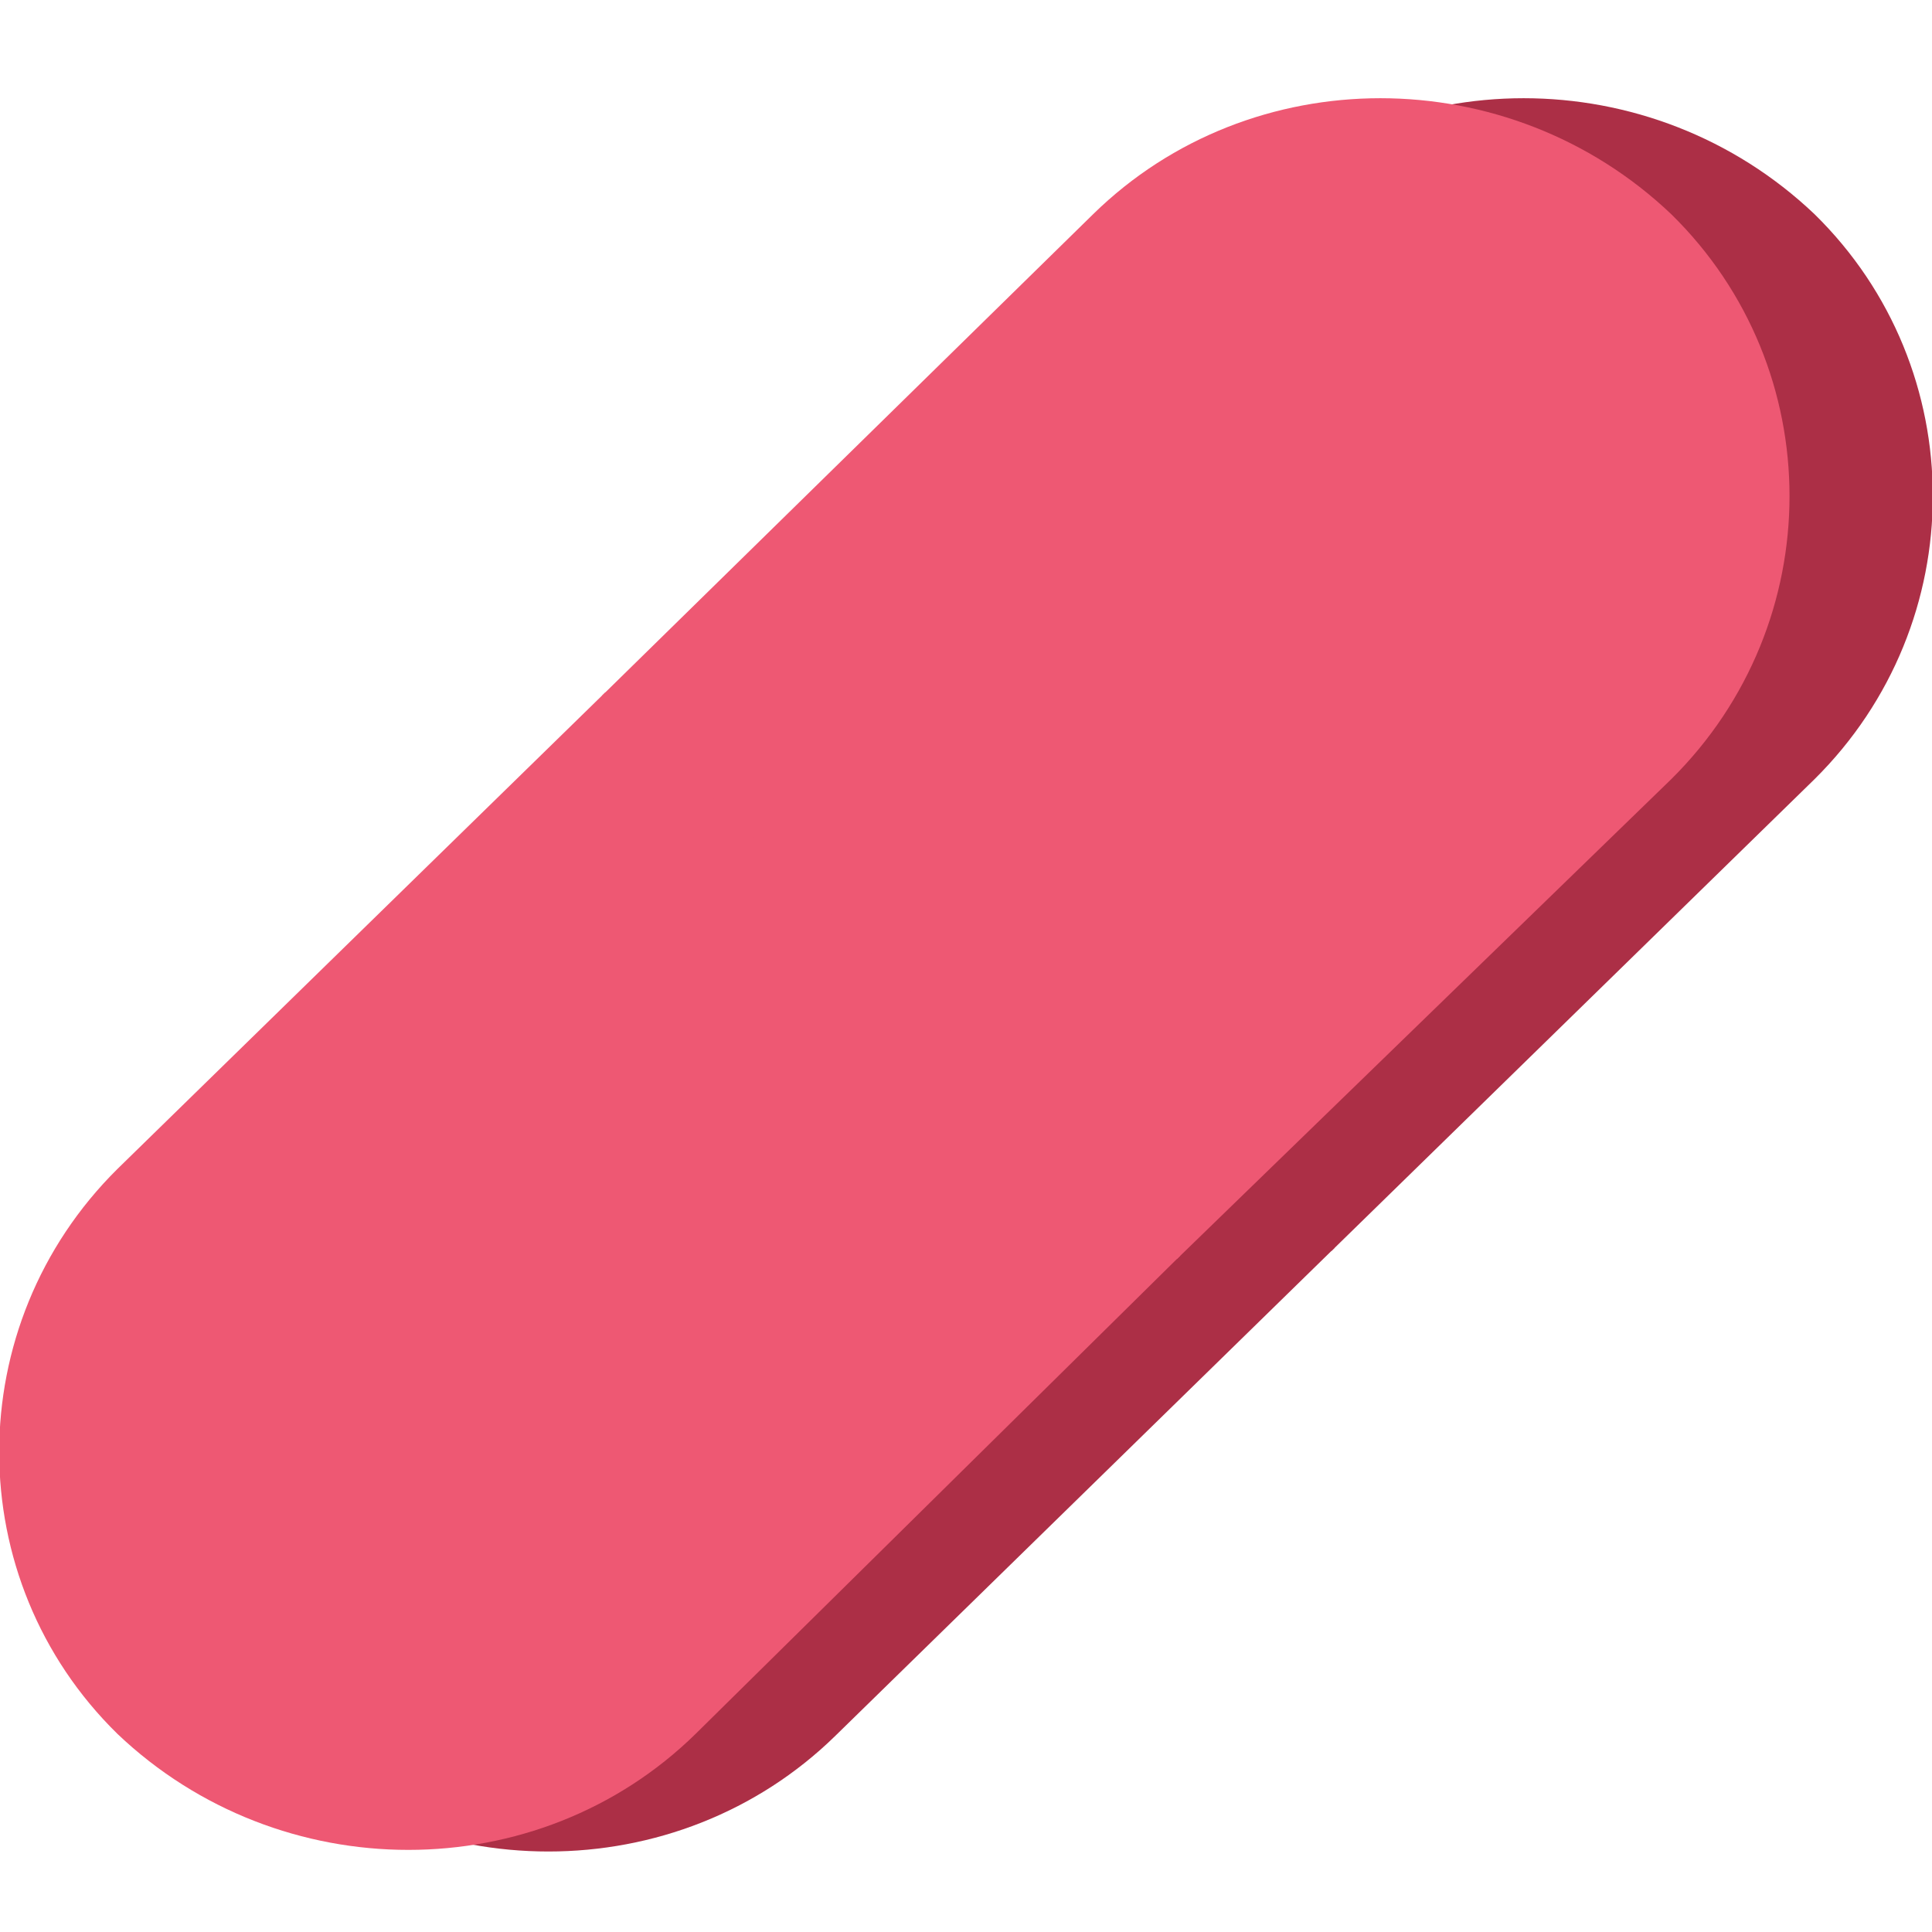<?xml version="1.0" encoding="utf-8"?>
<!-- Generator: Adobe Illustrator 28.0.0, SVG Export Plug-In . SVG Version: 6.00 Build 0)  -->
<svg version="1.1" id="Livello_1" xmlns="http://www.w3.org/2000/svg" xmlns:xlink="http://www.w3.org/1999/xlink" x="0px" y="0px"
	 viewBox="0 0 120 120" style="enable-background:new 0 0 120 120;" xml:space="preserve">
<style type="text/css">
	.st0{fill:#AC2F46;}
	.st1{fill:#EE5873;}
</style>
<g id="Group_108">
	<g id="Group_105">
		<path id="Rectangle_877" class="st0" d="M46.9,42.4l29.9-29.1c9.8-9.6,25.8-9.6,35.9,0c9.8,9.6,9.8,25.4,0,35.1L82.7,77.7
			L46.9,42.4z"/>
		<path id="Rectangle_878" class="st0" d="M82.9,77.5l-31,30.3c-9.8,9.6-25.8,9.6-35.9,0c-9.8-9.6-9.8-25.4,0-35.1l30.8-30.3
			L82.9,77.5z"/>
	</g>
	<g id="Group_106">
		<path id="Rectangle_877_x5F_2" class="st1" d="M37.4,43.2l30.5-29.9c9.8-9.6,25.8-9.6,35.9,0c9.8,9.6,9.8,25.4,0,35.1L73.1,78.2
			L37.4,43.2z"/>
		<path id="Rectangle_878_x5F_2" class="st1" d="M73.3,78l-30.1,29.7c-9.8,9.6-25.8,9.6-35.9,0c-9.8-9.6-9.8-25.4,0-35.1L37.6,43
			L73.3,78z"/>
	</g>
</g>
</svg>
